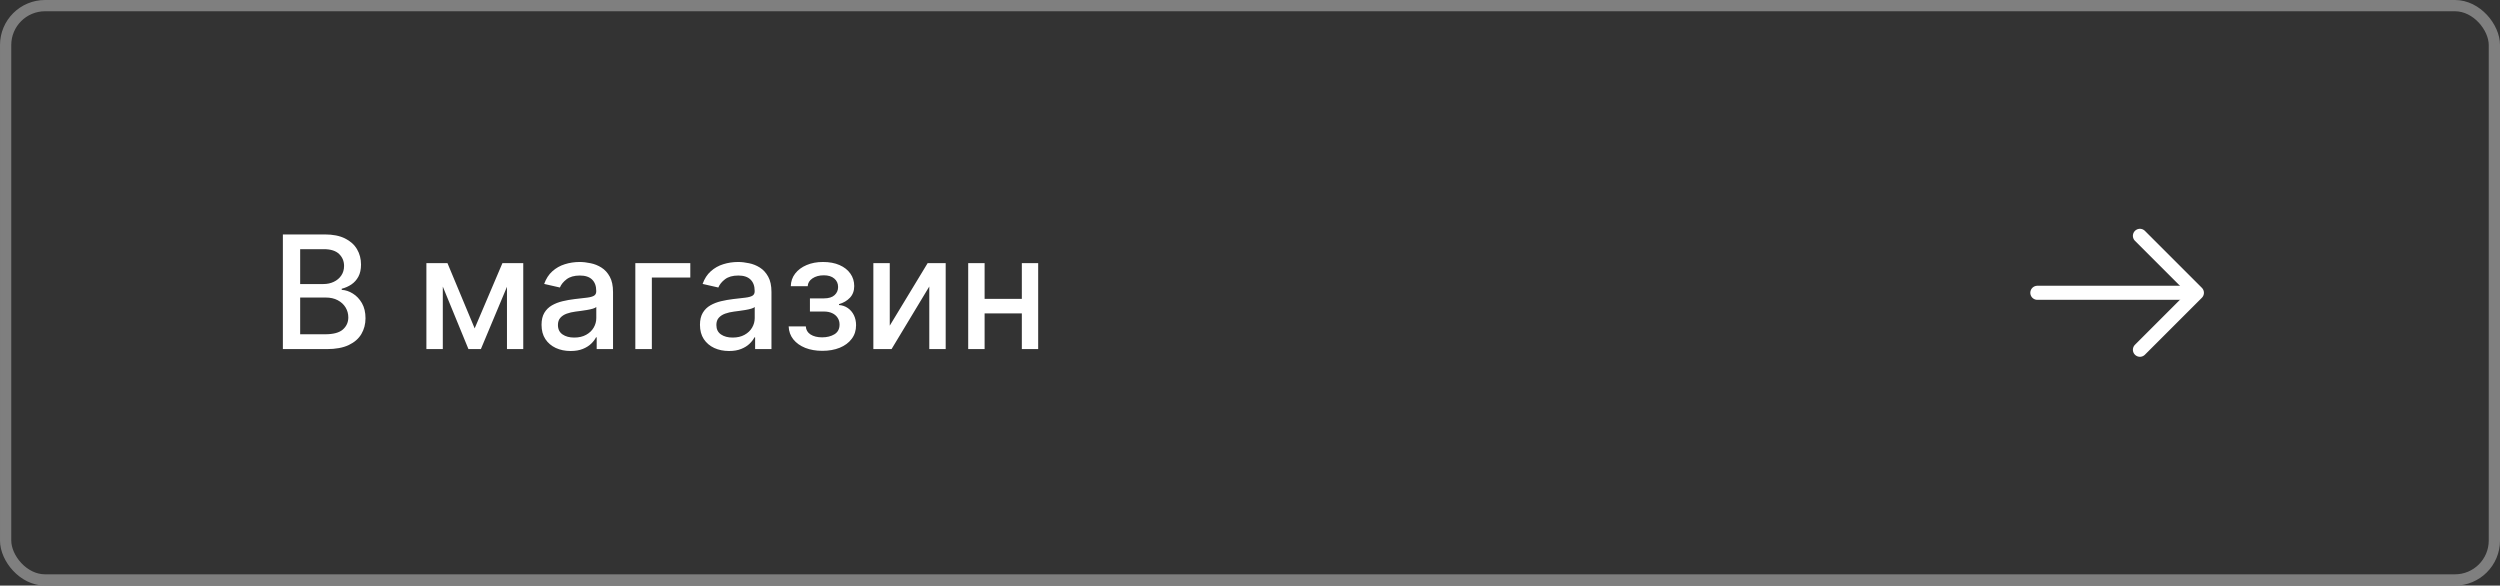 <?xml version="1.0" encoding="UTF-8"?> <svg xmlns="http://www.w3.org/2000/svg" width="222" height="52" viewBox="0 0 222 52" fill="none"><rect x="0" y="0" width="222" height="52" fill="#333333" stroke="none"/><rect x="0.5" y="0.5" width="221" height="51" rx="3.5" stroke="#7F7F7F"></rect><path d="M25.119 31V20.818H28.847C29.57 20.818 30.168 20.938 30.642 21.176C31.116 21.412 31.471 21.731 31.706 22.136C31.941 22.537 32.059 22.989 32.059 23.493C32.059 23.917 31.981 24.275 31.825 24.567C31.669 24.855 31.461 25.087 31.199 25.263C30.94 25.435 30.655 25.561 30.344 25.641V25.74C30.682 25.757 31.012 25.866 31.333 26.068C31.658 26.267 31.926 26.55 32.139 26.918C32.351 27.286 32.457 27.734 32.457 28.261C32.457 28.781 32.334 29.248 32.089 29.663C31.847 30.074 31.472 30.4 30.965 30.642C30.458 30.881 29.81 31 29.021 31H25.119ZM26.655 29.683H28.872C29.608 29.683 30.135 29.54 30.453 29.255C30.771 28.97 30.93 28.614 30.93 28.186C30.93 27.865 30.849 27.57 30.687 27.301C30.524 27.033 30.292 26.819 29.991 26.66C29.692 26.501 29.338 26.421 28.927 26.421H26.655V29.683ZM26.655 25.223H28.713C29.058 25.223 29.368 25.157 29.643 25.024C29.921 24.892 30.142 24.706 30.304 24.467C30.47 24.225 30.553 23.94 30.553 23.612C30.553 23.191 30.405 22.838 30.11 22.553C29.815 22.268 29.363 22.126 28.753 22.126H26.655V25.223ZM42.15 29.16L44.616 23.364H45.899L42.702 31H41.598L38.466 23.364H39.734L42.15 29.16ZM39.321 23.364V31H37.864V23.364H39.321ZM45.019 31V23.364H46.465V31H45.019ZM50.669 31.169C50.185 31.169 49.748 31.079 49.356 30.901C48.965 30.718 48.655 30.455 48.427 30.11C48.201 29.765 48.089 29.343 48.089 28.842C48.089 28.412 48.172 28.057 48.337 27.778C48.503 27.5 48.727 27.28 49.008 27.117C49.29 26.955 49.605 26.832 49.953 26.749C50.301 26.666 50.656 26.604 51.017 26.56C51.474 26.507 51.846 26.464 52.13 26.431C52.416 26.395 52.623 26.337 52.752 26.257C52.881 26.178 52.946 26.048 52.946 25.869V25.834C52.946 25.4 52.823 25.064 52.578 24.825C52.336 24.587 51.975 24.467 51.494 24.467C50.994 24.467 50.599 24.578 50.311 24.8C50.026 25.019 49.829 25.263 49.719 25.531L48.322 25.213C48.488 24.749 48.73 24.375 49.048 24.09C49.37 23.801 49.739 23.592 50.157 23.463C50.574 23.331 51.014 23.264 51.474 23.264C51.779 23.264 52.102 23.301 52.444 23.374C52.788 23.443 53.11 23.572 53.408 23.761C53.71 23.95 53.957 24.22 54.149 24.572C54.341 24.92 54.437 25.372 54.437 25.929V31H52.986V29.956H52.926C52.83 30.148 52.686 30.337 52.493 30.523C52.301 30.708 52.054 30.863 51.753 30.985C51.451 31.108 51.09 31.169 50.669 31.169ZM50.992 29.976C51.403 29.976 51.754 29.895 52.046 29.732C52.341 29.57 52.565 29.358 52.717 29.096C52.873 28.831 52.951 28.547 52.951 28.246V27.261C52.898 27.314 52.795 27.364 52.643 27.41C52.493 27.454 52.323 27.492 52.13 27.525C51.938 27.555 51.751 27.583 51.569 27.609C51.386 27.633 51.234 27.652 51.111 27.669C50.823 27.706 50.559 27.767 50.321 27.853C50.086 27.939 49.897 28.063 49.754 28.226C49.615 28.385 49.545 28.597 49.545 28.862C49.545 29.23 49.681 29.509 49.953 29.697C50.225 29.883 50.571 29.976 50.992 29.976ZM61.299 23.364V24.646H57.884V31H56.417V23.364H61.299ZM64.737 31.169C64.253 31.169 63.816 31.079 63.425 30.901C63.034 30.718 62.724 30.455 62.495 30.11C62.27 29.765 62.157 29.343 62.157 28.842C62.157 28.412 62.24 28.057 62.406 27.778C62.571 27.5 62.795 27.28 63.077 27.117C63.358 26.955 63.673 26.832 64.021 26.749C64.369 26.666 64.724 26.604 65.085 26.56C65.543 26.507 65.914 26.464 66.199 26.431C66.484 26.395 66.691 26.337 66.82 26.257C66.95 26.178 67.014 26.048 67.014 25.869V25.834C67.014 25.4 66.892 25.064 66.646 24.825C66.404 24.587 66.043 24.467 65.562 24.467C65.062 24.467 64.668 24.578 64.379 24.8C64.094 25.019 63.897 25.263 63.788 25.531L62.391 25.213C62.556 24.749 62.798 24.375 63.117 24.09C63.438 23.801 63.807 23.592 64.225 23.463C64.643 23.331 65.082 23.264 65.543 23.264C65.847 23.264 66.171 23.301 66.512 23.374C66.857 23.443 67.178 23.572 67.477 23.761C67.778 23.95 68.025 24.22 68.217 24.572C68.41 24.92 68.506 25.372 68.506 25.929V31H67.054V29.956H66.994C66.898 30.148 66.754 30.337 66.562 30.523C66.37 30.708 66.123 30.863 65.821 30.985C65.519 31.108 65.158 31.169 64.737 31.169ZM65.06 29.976C65.471 29.976 65.823 29.895 66.114 29.732C66.409 29.57 66.633 29.358 66.785 29.096C66.941 28.831 67.019 28.547 67.019 28.246V27.261C66.966 27.314 66.863 27.364 66.711 27.41C66.562 27.454 66.391 27.492 66.199 27.525C66.007 27.555 65.819 27.583 65.637 27.609C65.455 27.633 65.302 27.652 65.18 27.669C64.891 27.706 64.628 27.767 64.389 27.853C64.154 27.939 63.965 28.063 63.822 28.226C63.683 28.385 63.614 28.597 63.614 28.862C63.614 29.23 63.749 29.509 64.021 29.697C64.293 29.883 64.639 29.976 65.06 29.976ZM70.033 28.982H71.555C71.574 29.293 71.715 29.533 71.977 29.702C72.242 29.871 72.585 29.956 73.006 29.956C73.434 29.956 73.798 29.865 74.1 29.683C74.402 29.497 74.552 29.21 74.552 28.822C74.552 28.59 74.494 28.388 74.378 28.216C74.266 28.04 74.105 27.904 73.896 27.808C73.691 27.712 73.447 27.664 73.165 27.664H71.922V26.496H73.165C73.586 26.496 73.901 26.4 74.11 26.207C74.319 26.015 74.423 25.775 74.423 25.486C74.423 25.175 74.31 24.925 74.085 24.736C73.863 24.544 73.553 24.447 73.155 24.447C72.751 24.447 72.415 24.539 72.146 24.721C71.878 24.9 71.737 25.132 71.724 25.417H70.222C70.232 24.989 70.361 24.615 70.61 24.293C70.862 23.968 71.2 23.717 71.624 23.538C72.052 23.355 72.537 23.264 73.081 23.264C73.647 23.264 74.138 23.355 74.552 23.538C74.967 23.72 75.287 23.972 75.512 24.293C75.741 24.615 75.855 24.984 75.855 25.402C75.855 25.823 75.729 26.168 75.477 26.436C75.228 26.701 74.904 26.892 74.503 27.008V27.087C74.798 27.107 75.059 27.197 75.288 27.356C75.517 27.515 75.696 27.725 75.825 27.987C75.954 28.249 76.019 28.546 76.019 28.877C76.019 29.345 75.89 29.749 75.631 30.09C75.376 30.432 75.021 30.695 74.567 30.881C74.117 31.063 73.601 31.154 73.021 31.154C72.458 31.154 71.952 31.066 71.505 30.891C71.061 30.712 70.708 30.46 70.446 30.135C70.187 29.81 70.05 29.426 70.033 28.982ZM79.011 28.917L82.376 23.364H83.977V31H82.521V25.442L79.17 31H77.554V23.364H79.011V28.917ZM91.151 26.541V27.828H87.015V26.541H91.151ZM87.433 23.364V31H85.976V23.364H87.433ZM92.19 23.364V31H90.739V23.364H92.19Z" fill="white"></path><path d="M190.025 20.942L195.084 26L190.025 31.058" stroke="white" stroke-width="1.25" stroke-miterlimit="10" stroke-linecap="round" stroke-linejoin="round"></path><path d="M180.916 26H194.941" stroke="white" stroke-width="1.25" stroke-miterlimit="10" stroke-linecap="round" stroke-linejoin="round"></path></svg> 